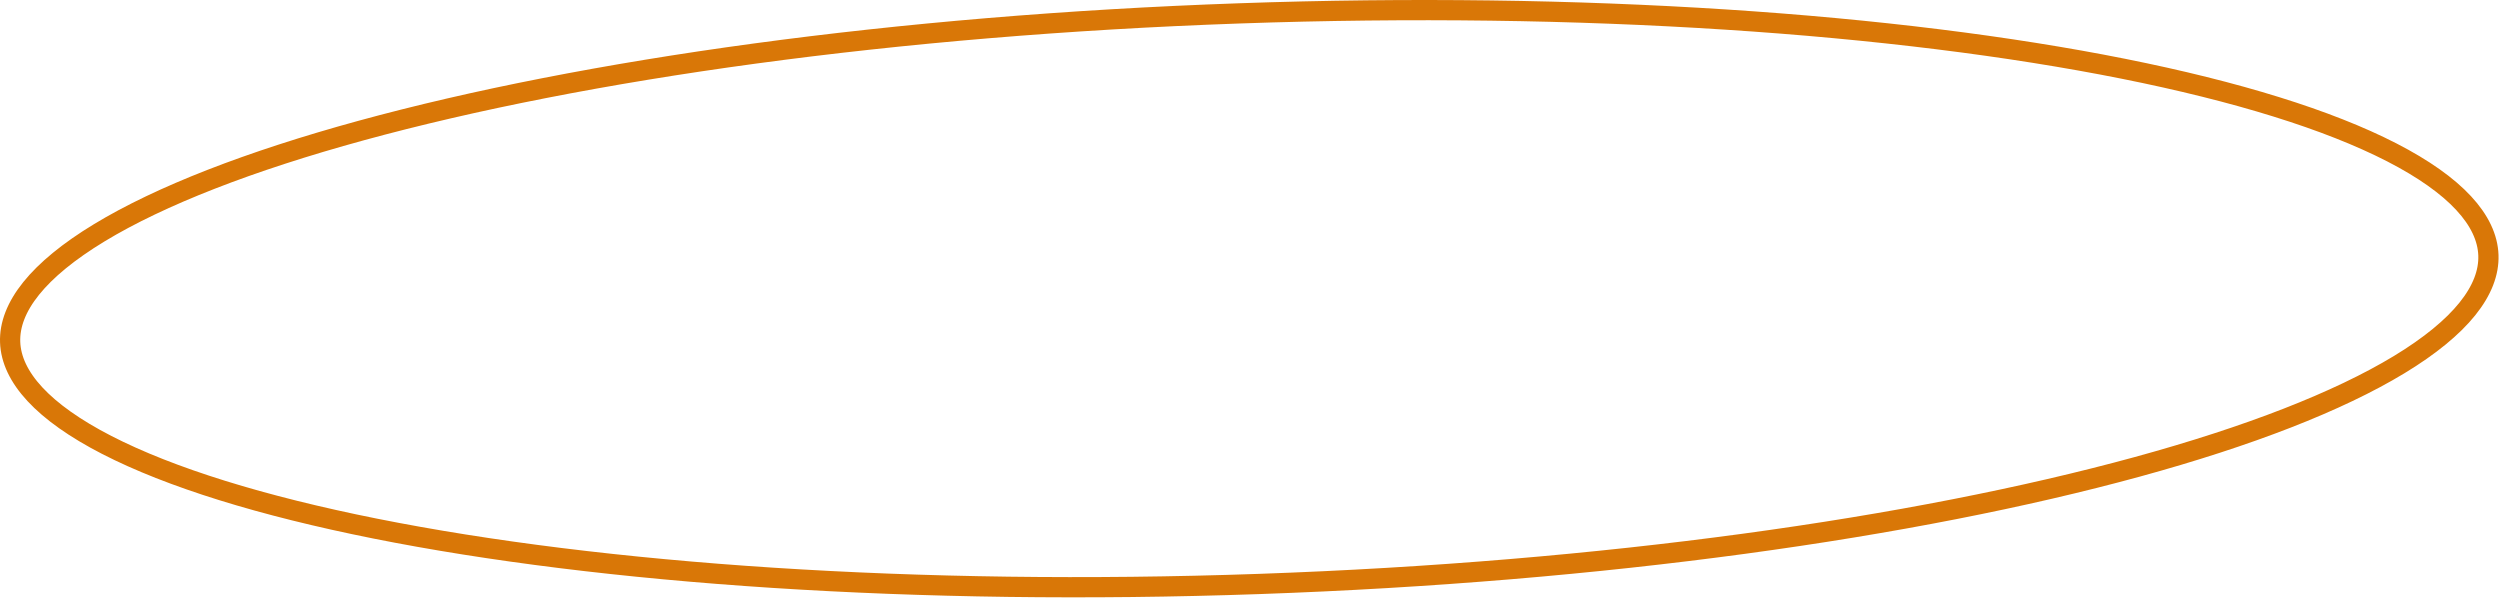<svg width="618" height="148" viewBox="0 0 618 148" fill="none" xmlns="http://www.w3.org/2000/svg">
<path d="M306.349 3.307C391.49 0.323 468.777 5.786 524.884 16.994C552.957 22.602 575.588 29.621 591.224 37.657C607.074 45.803 614.832 54.51 615.133 63.095C615.434 71.68 608.305 80.908 593.064 90.144C578.028 99.255 555.945 107.843 528.333 115.402C473.149 130.511 396.434 141.373 311.293 144.357C226.152 147.341 148.865 141.878 92.759 130.67C64.685 125.062 42.055 118.042 26.418 110.006C10.568 101.86 2.81 93.154 2.509 84.569C2.208 75.984 9.337 66.755 24.578 57.519C39.614 48.408 61.698 39.821 89.309 32.262C144.494 17.153 221.208 6.291 306.349 3.307Z" stroke="#D97707" stroke-width="5"/>
</svg>
